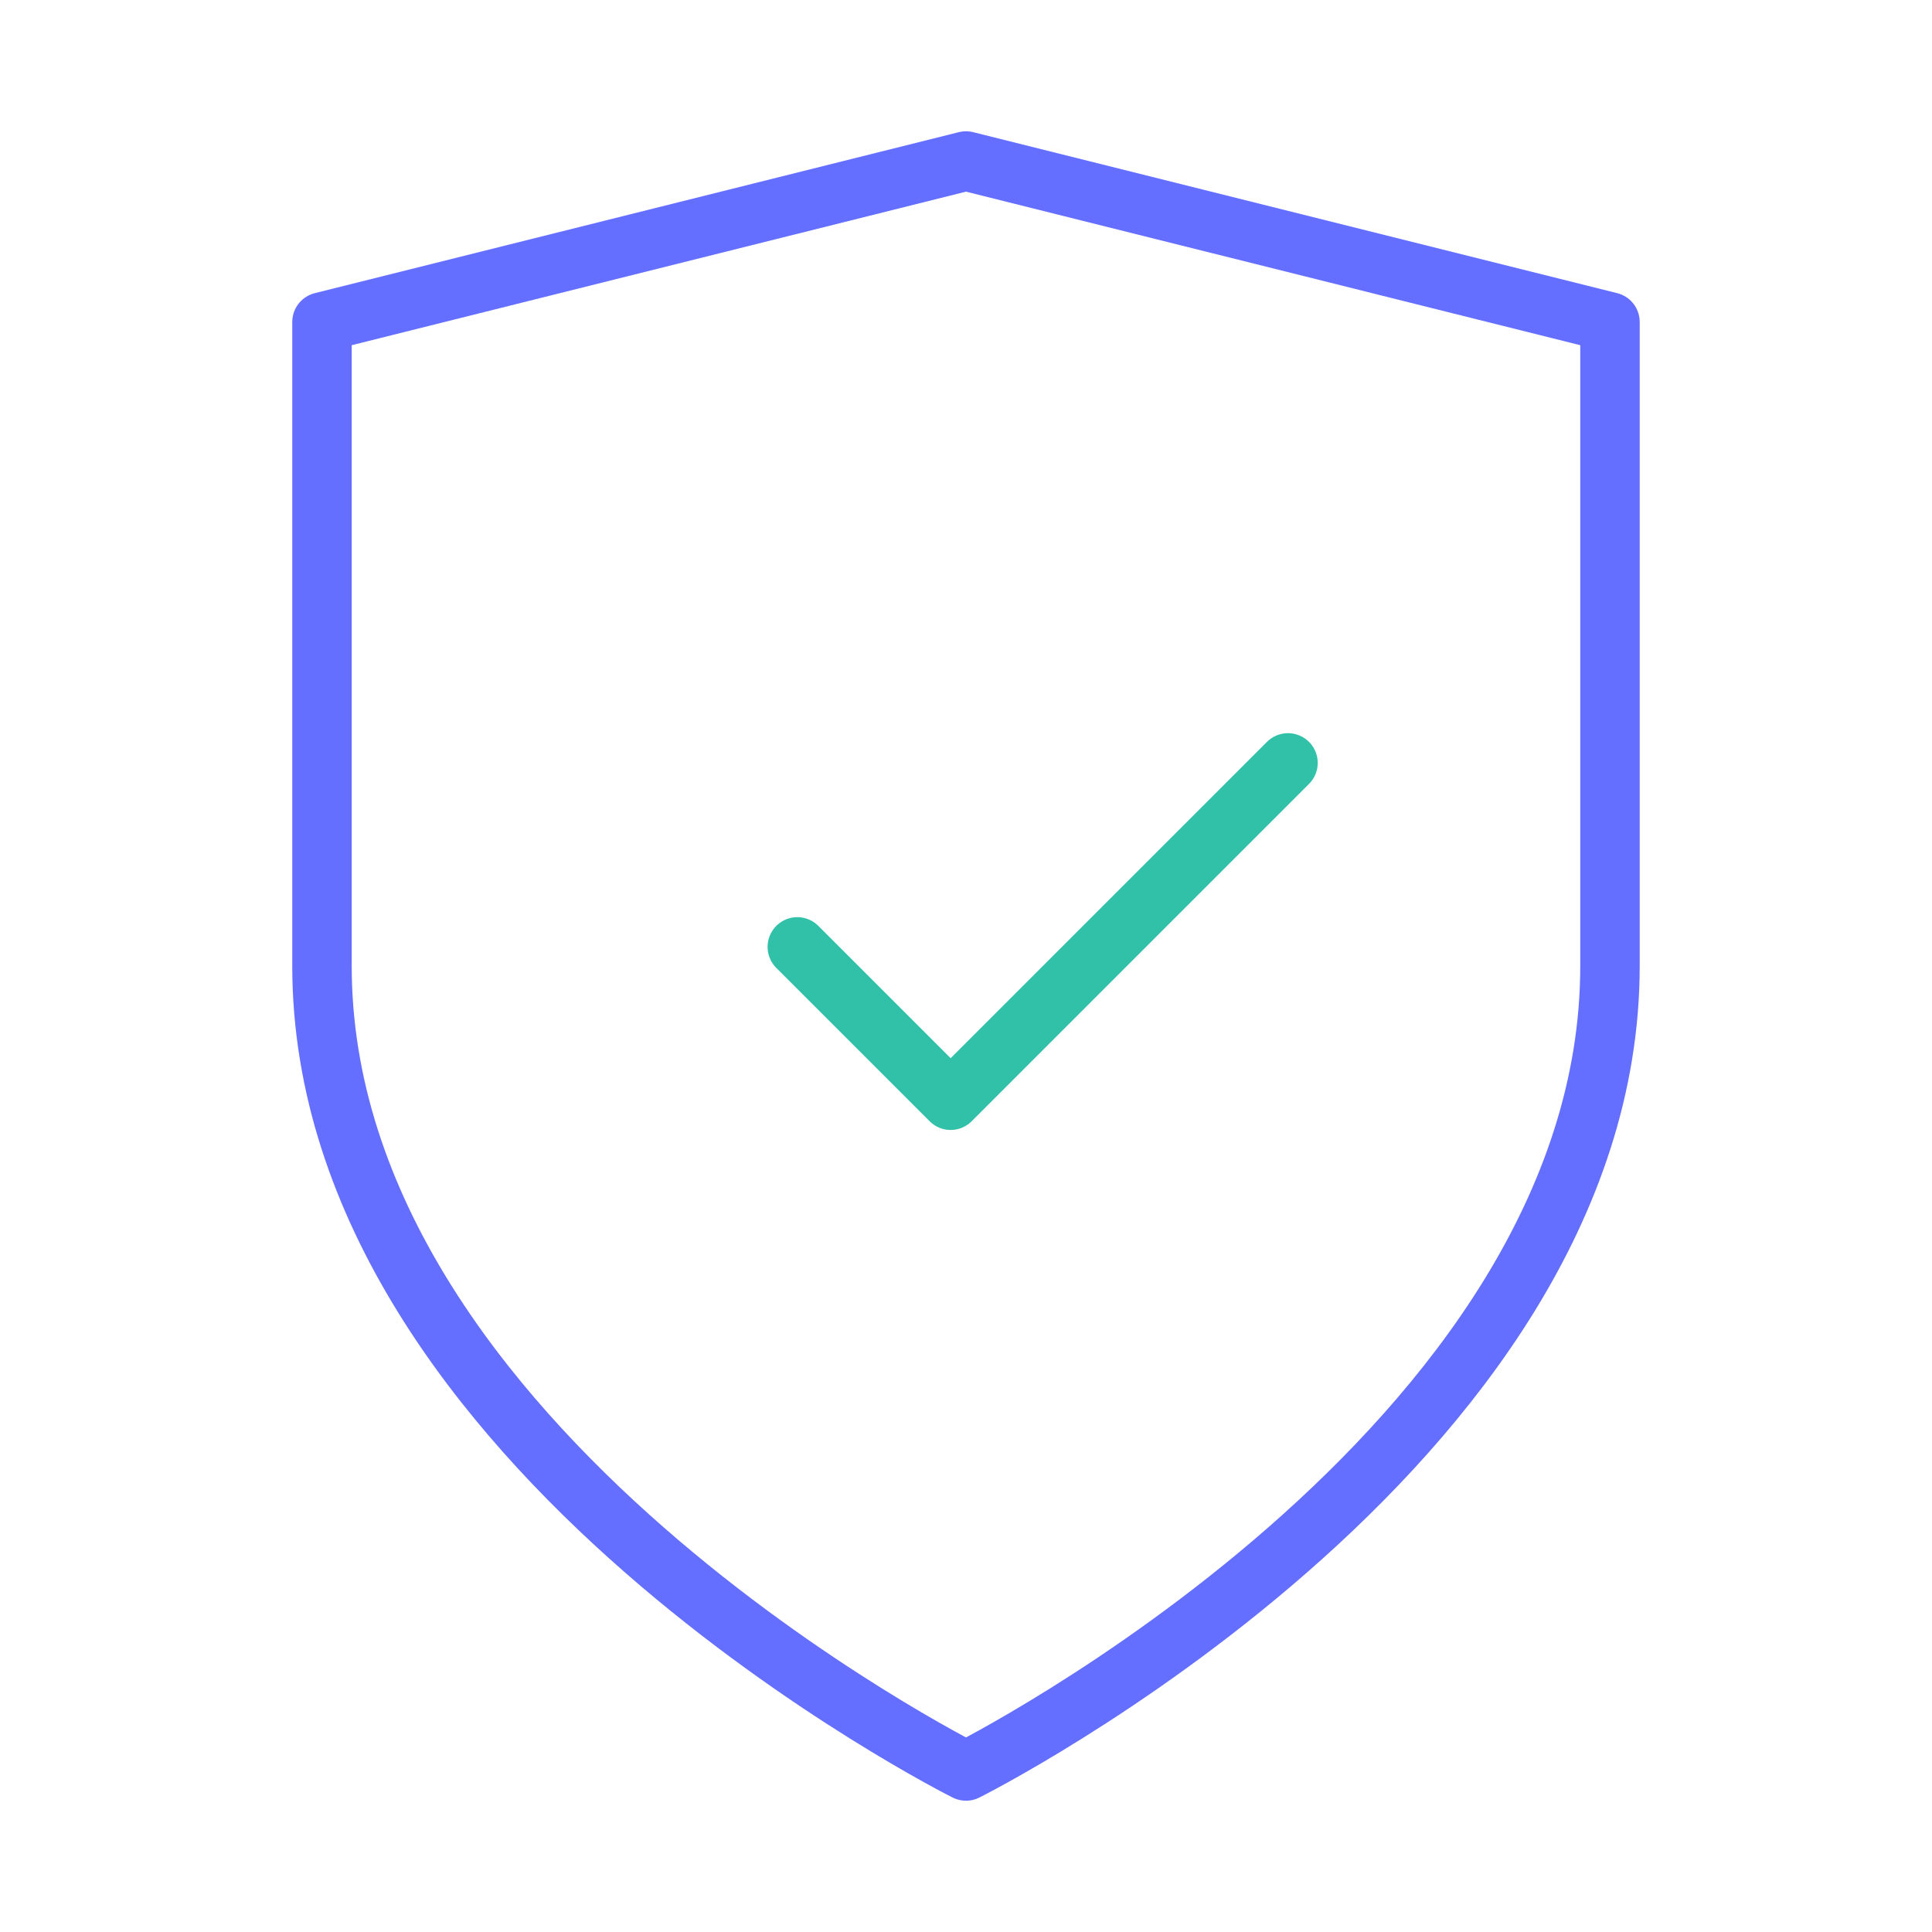 <svg width="65" height="65" viewBox="0 0 65 65" fill="none" xmlns="http://www.w3.org/2000/svg">
<path fill-rule="evenodd" clip-rule="evenodd" d="M32.5 59.583C32.5 59.583 54.166 48.75 54.166 32.5V10.833L32.5 5.417L10.833 10.833V32.5C10.833 48.75 32.5 59.583 32.5 59.583Z" stroke="#656FFF" stroke-width="2" stroke-linecap="round" stroke-linejoin="round"/>
<path d="M43.333 25.667L31.984 37.016L26.825 31.857" stroke="#31C0A8" stroke-width="2" stroke-linecap="round" stroke-linejoin="round"/>
</svg>
